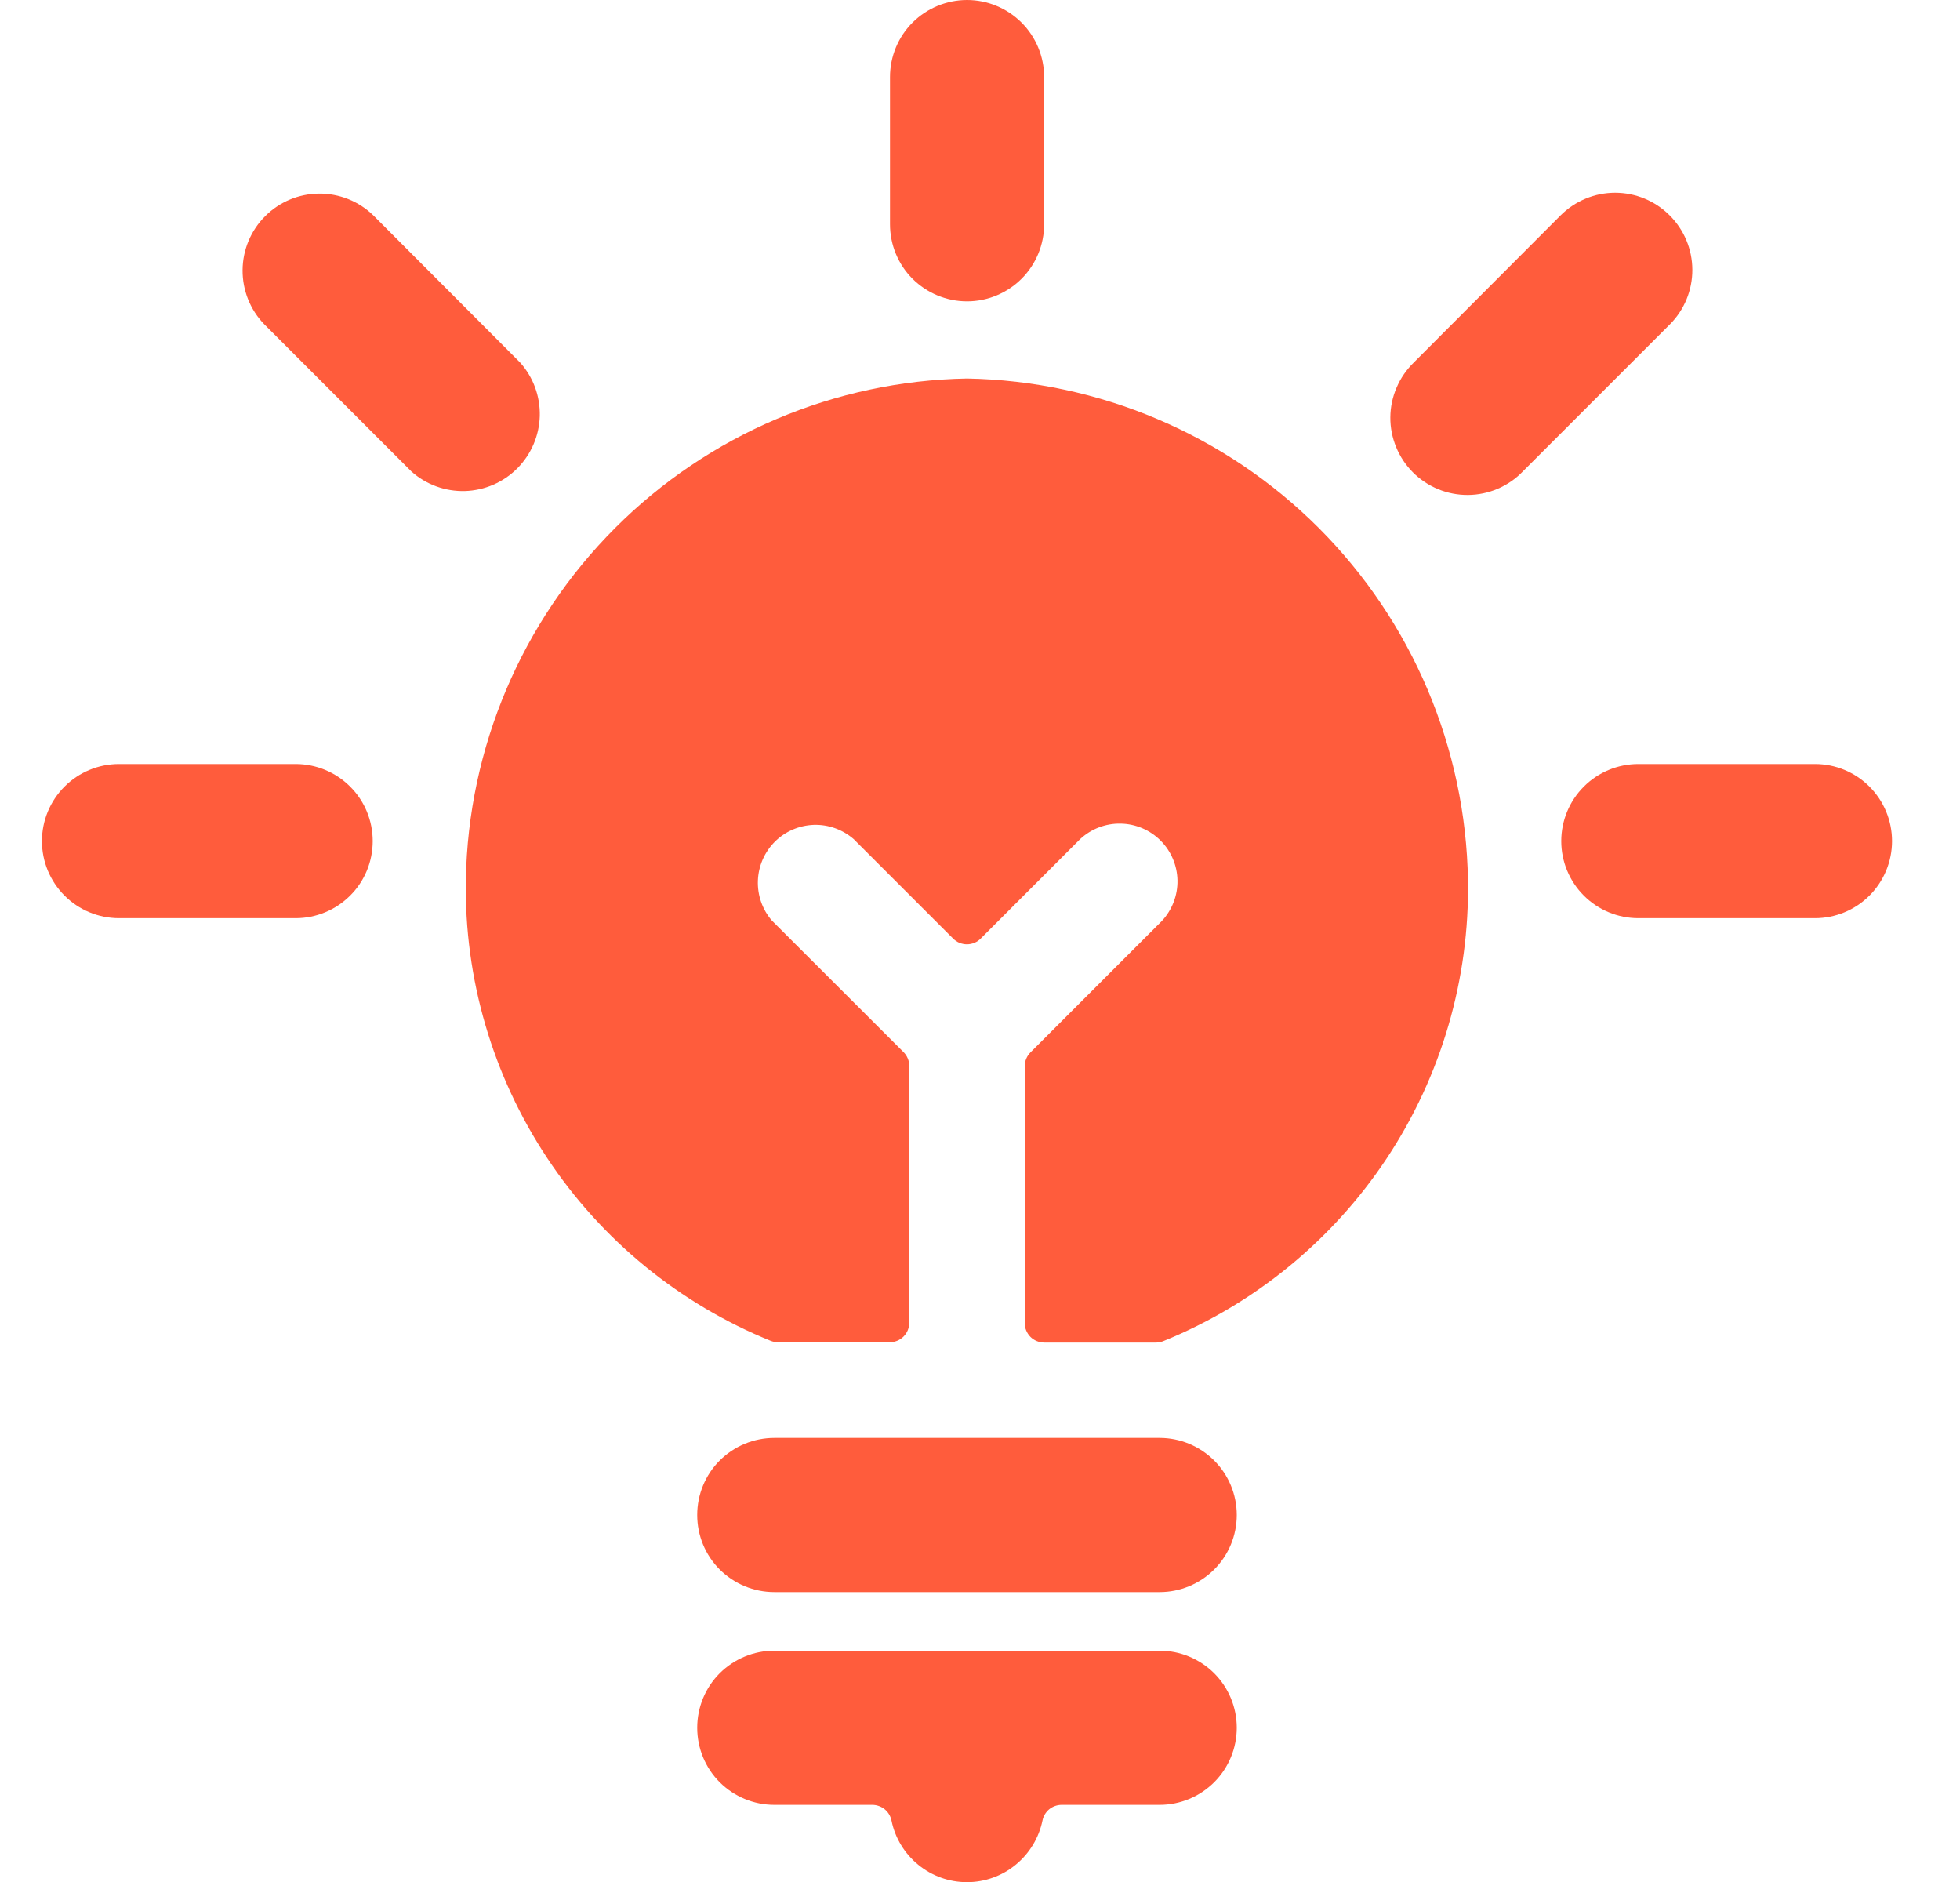 <svg width="25" height="24" viewBox="0 0 25 24" fill="none" xmlns="http://www.w3.org/2000/svg">
<g clipPath="url(#clip0_207_10446)">
<path d="M12.333 4.827C10.647 4.857 9.038 5.54 7.846 6.733C6.654 7.926 5.971 9.535 5.942 11.221C5.921 12.479 6.282 13.714 6.977 14.764C7.671 15.813 8.667 16.628 9.833 17.1C9.862 17.111 9.893 17.117 9.924 17.117H11.348C11.415 17.117 11.478 17.091 11.525 17.044C11.572 16.997 11.598 16.933 11.598 16.867V13.593C11.598 13.527 11.571 13.463 11.524 13.416L9.845 11.739C9.723 11.598 9.66 11.415 9.667 11.229C9.674 11.043 9.751 10.866 9.883 10.734C10.015 10.602 10.193 10.526 10.379 10.519C10.566 10.513 10.747 10.578 10.888 10.7L12.156 11.968C12.179 11.991 12.207 12.01 12.237 12.023C12.268 12.035 12.3 12.042 12.333 12.042C12.366 12.042 12.399 12.035 12.429 12.023C12.46 12.01 12.487 11.991 12.51 11.968L13.778 10.7C13.918 10.57 14.103 10.499 14.294 10.503C14.485 10.506 14.668 10.584 14.803 10.719C14.938 10.854 15.015 11.036 15.019 11.227C15.022 11.418 14.951 11.603 14.821 11.743L13.144 13.42C13.097 13.467 13.071 13.53 13.07 13.597V16.871C13.07 16.937 13.097 17.001 13.143 17.048C13.19 17.095 13.254 17.121 13.32 17.121H14.745C14.776 17.121 14.807 17.115 14.835 17.104C16.001 16.631 16.997 15.816 17.691 14.767C18.385 13.718 18.745 12.483 18.724 11.225C18.696 9.538 18.014 7.928 16.822 6.734C15.63 5.541 14.02 4.857 12.333 4.827Z" fill="#FF5C3C"/>
<path d="M11.352 0.983V2.86C11.352 3.121 11.455 3.371 11.639 3.555C11.824 3.739 12.074 3.843 12.335 3.843C12.595 3.843 12.845 3.739 13.03 3.555C13.214 3.371 13.318 3.121 13.318 2.86V0.983C13.318 0.722 13.214 0.472 13.03 0.288C12.845 0.104 12.595 0 12.335 0C12.074 0 11.824 0.104 11.639 0.288C11.455 0.472 11.352 0.722 11.352 0.983Z" fill="#FF5C3C"/>
<path d="M3.771 9.743H1.518C1.257 9.743 1.007 9.847 0.823 10.031C0.639 10.215 0.535 10.465 0.535 10.726C0.535 10.987 0.639 11.237 0.823 11.421C1.007 11.605 1.257 11.709 1.518 11.709H3.771C4.032 11.709 4.282 11.605 4.466 11.421C4.651 11.237 4.754 10.987 4.754 10.726C4.754 10.465 4.651 10.215 4.466 10.031C4.282 9.847 4.032 9.743 3.771 9.743Z" fill="#FF5C3C"/>
<path d="M6.634 4.623L4.761 2.746C4.576 2.566 4.327 2.467 4.069 2.469C3.811 2.471 3.564 2.574 3.382 2.757C3.199 2.939 3.096 3.186 3.094 3.444C3.092 3.702 3.191 3.951 3.371 4.136L5.248 6.013C5.435 6.18 5.68 6.269 5.931 6.262C6.182 6.254 6.421 6.151 6.598 5.973C6.775 5.795 6.878 5.556 6.885 5.305C6.891 5.054 6.802 4.81 6.634 4.623Z" fill="#FF5C3C"/>
<path d="M23.15 9.743H20.897C20.636 9.743 20.386 9.847 20.202 10.031C20.018 10.215 19.914 10.465 19.914 10.726C19.914 10.987 20.018 11.237 20.202 11.421C20.386 11.605 20.636 11.709 20.897 11.709H23.15C23.411 11.709 23.661 11.605 23.845 11.421C24.029 11.237 24.133 10.987 24.133 10.726C24.133 10.465 24.029 10.215 23.845 10.031C23.661 9.847 23.411 9.743 23.15 9.743Z" fill="#FF5C3C"/>
<path d="M21.296 2.746C21.112 2.562 20.862 2.458 20.601 2.458C20.341 2.458 20.091 2.562 19.906 2.746L18.033 4.623C17.94 4.714 17.865 4.822 17.814 4.942C17.762 5.062 17.735 5.191 17.734 5.321C17.733 5.452 17.758 5.581 17.808 5.702C17.857 5.822 17.93 5.932 18.022 6.024C18.114 6.116 18.224 6.189 18.345 6.239C18.465 6.288 18.595 6.313 18.725 6.312C18.855 6.311 18.984 6.284 19.104 6.233C19.224 6.181 19.333 6.107 19.423 6.013L21.3 4.136C21.484 3.951 21.587 3.701 21.586 3.44C21.585 3.179 21.481 2.93 21.296 2.746Z" fill="#FF5C3C"/>
<path d="M14.792 18.337H9.876C9.615 18.337 9.365 18.441 9.18 18.625C8.996 18.809 8.893 19.059 8.893 19.32C8.893 19.581 8.996 19.831 9.18 20.015C9.365 20.199 9.615 20.303 9.876 20.303H14.792C15.052 20.303 15.302 20.199 15.487 20.015C15.671 19.831 15.775 19.581 15.775 19.32C15.775 19.059 15.671 18.809 15.487 18.625C15.302 18.441 15.052 18.337 14.792 18.337Z" fill="#FF5C3C"/>
<path d="M14.792 21.05H9.876C9.615 21.05 9.365 21.154 9.18 21.338C8.996 21.522 8.893 21.772 8.893 22.033C8.893 22.294 8.996 22.544 9.18 22.728C9.365 22.912 9.615 23.016 9.876 23.016H11.126C11.183 23.016 11.239 23.036 11.284 23.072C11.329 23.109 11.359 23.159 11.371 23.216C11.416 23.438 11.537 23.637 11.712 23.78C11.888 23.924 12.107 24.002 12.334 24.002C12.56 24.002 12.78 23.924 12.955 23.78C13.13 23.637 13.251 23.438 13.297 23.216C13.308 23.16 13.339 23.109 13.383 23.072C13.428 23.036 13.484 23.016 13.542 23.016H14.792C15.052 23.016 15.302 22.912 15.487 22.728C15.671 22.544 15.775 22.294 15.775 22.033C15.775 21.772 15.671 21.522 15.487 21.338C15.302 21.154 15.052 21.05 14.792 21.05Z" fill="#FF5C3C"/>
</g>
<defs>
<clipPath id="clip0_207_10446">
<rect width="24" height="24" fill="white" transform="translate(0.334)"/>
</clipPath>
</defs>
</svg>
